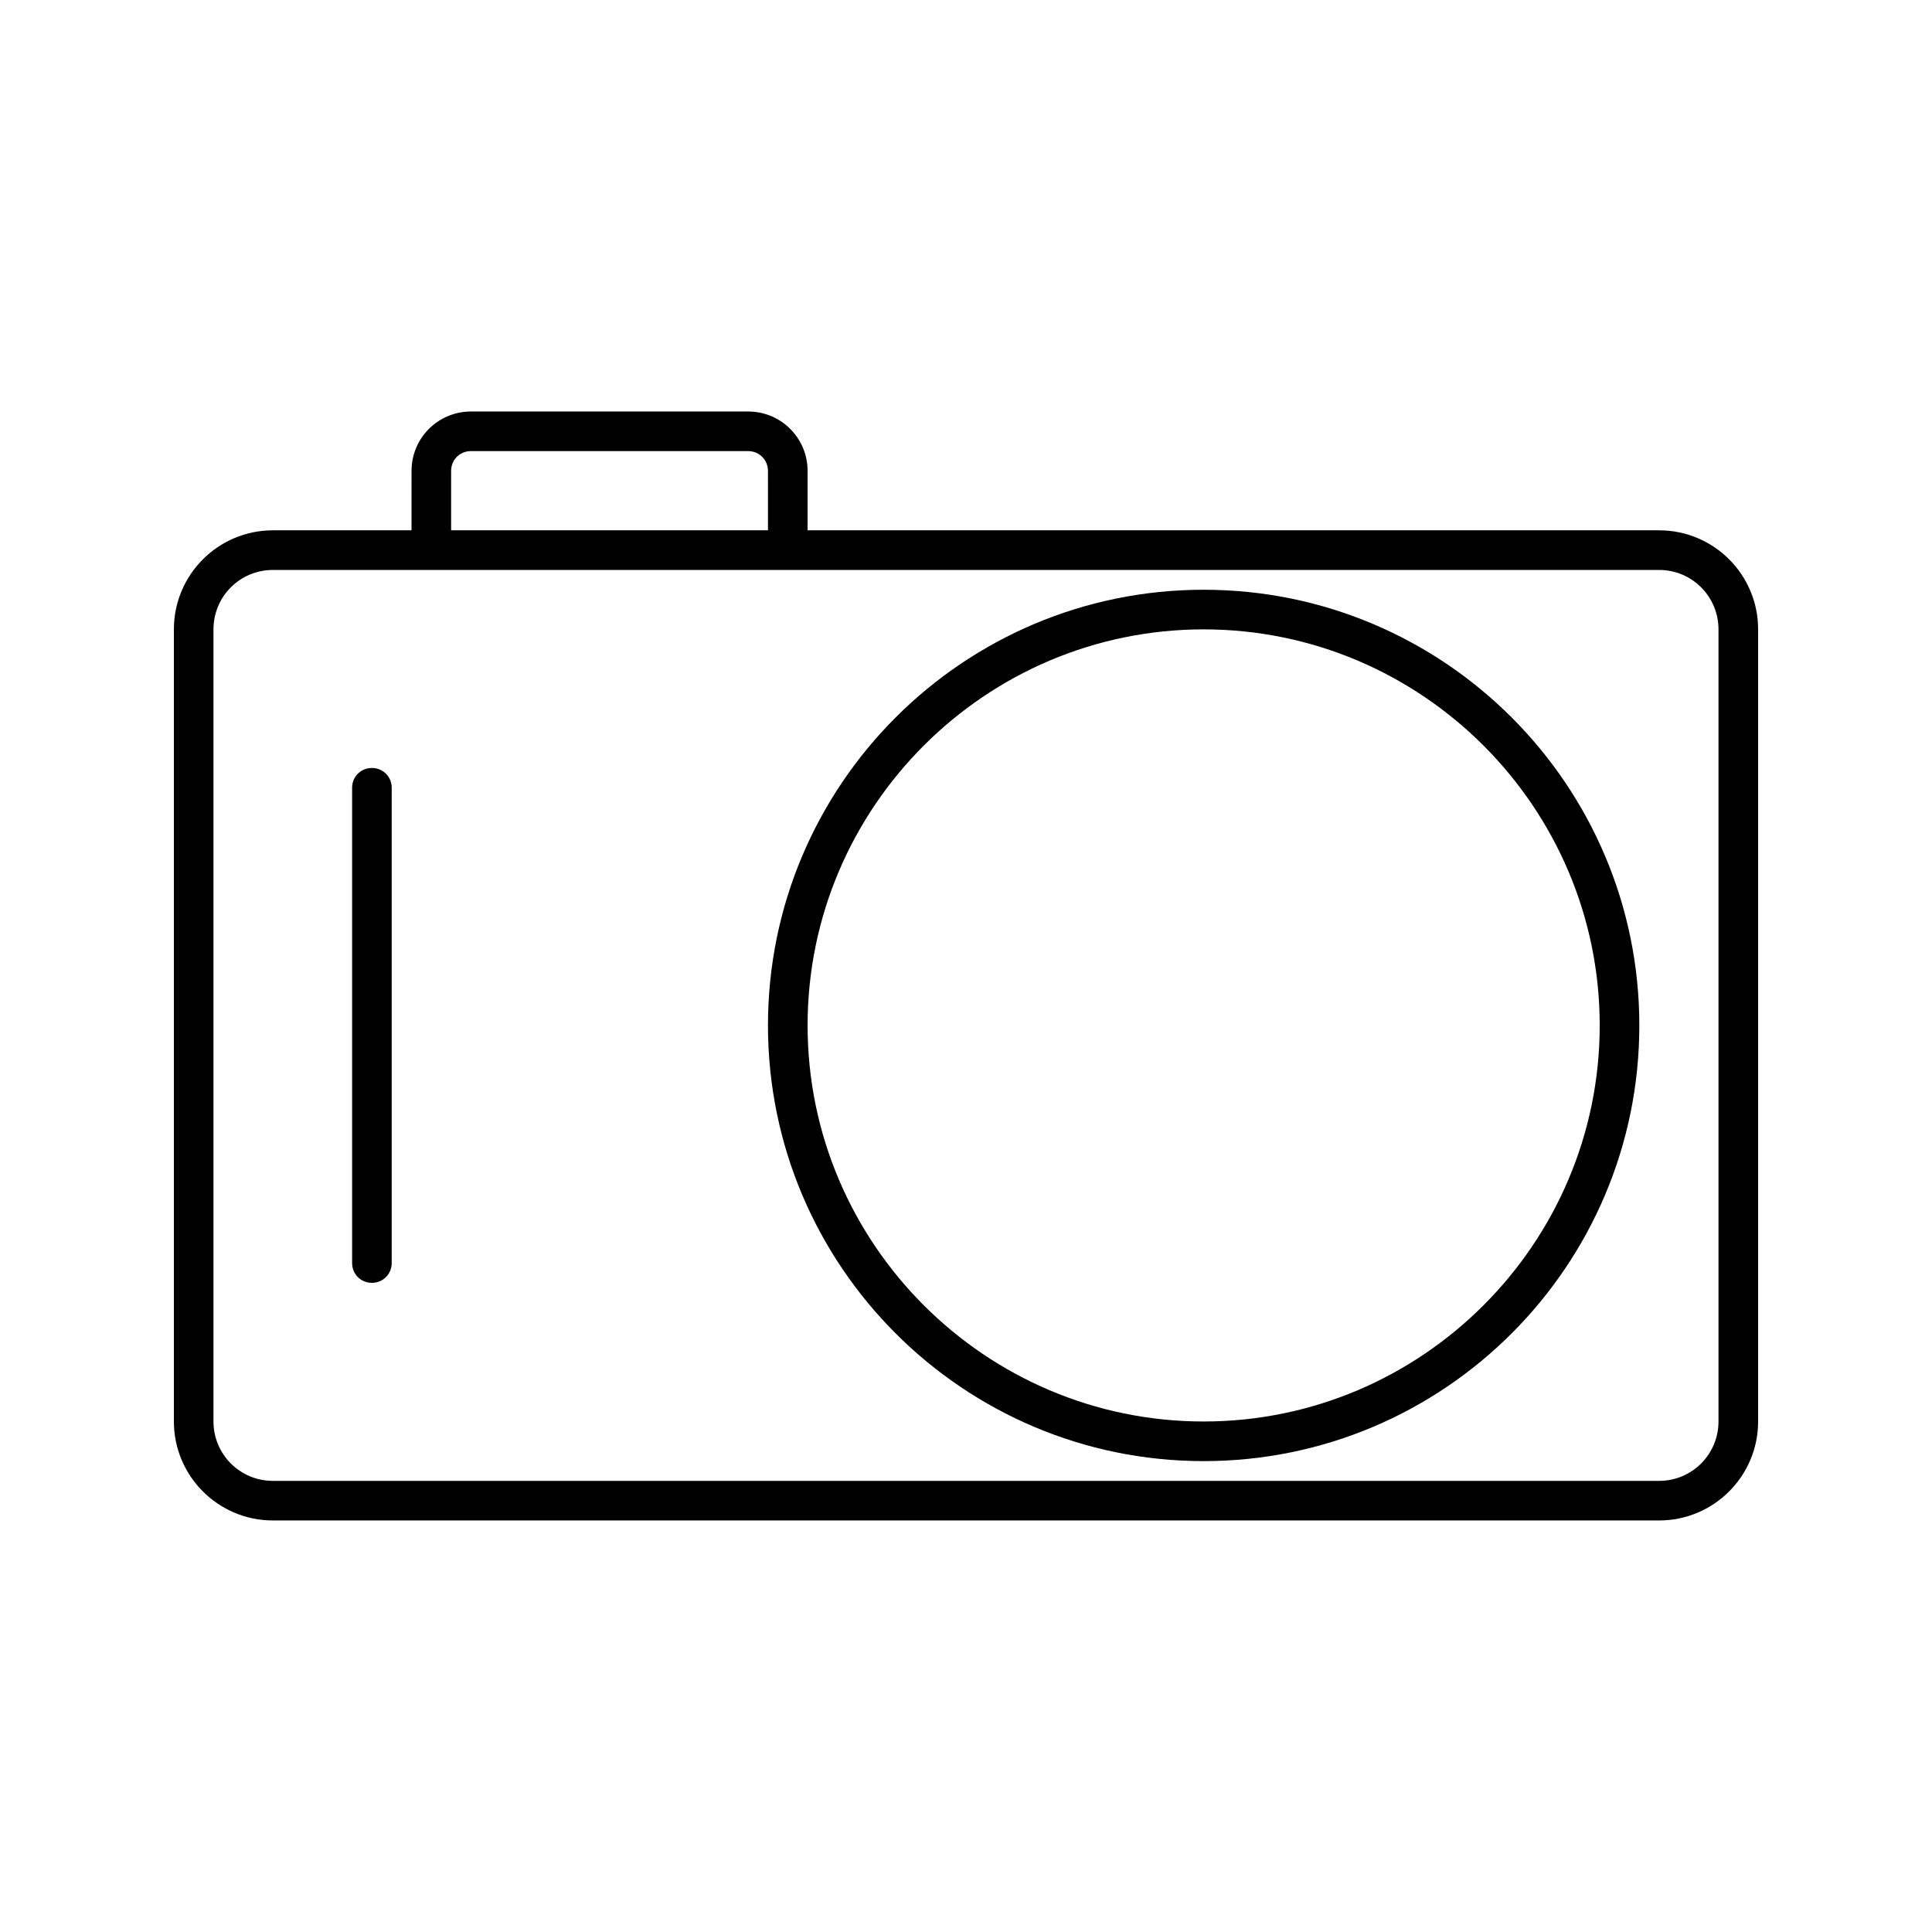 <?xml version="1.0" encoding="UTF-8"?>
<!-- Uploaded to: ICON Repo, www.iconrepo.com, Generator: ICON Repo Mixer Tools -->
<svg fill="#000000" width="800px" height="800px" version="1.1" viewBox="144 144 512 512" xmlns="http://www.w3.org/2000/svg">
 <g>
  <path d="m462.98 300.29c-63.711 0-115.46 51.746-115.46 115.46 0 63.711 51.746 115.46 115.46 115.46 63.711 0 115.46-51.746 115.46-115.46-0.004-63.711-51.746-115.46-115.46-115.46zm0 220.42c-57.832 0-104.96-47.129-104.96-104.96 0-57.832 47.129-104.96 104.96-104.96 57.832 0 104.96 47.129 104.96 104.96-0.004 57.832-47.129 104.96-104.96 104.96z"/>
  <path d="m583.68 284.54h-225.66v-15.742c0-8.711-7.031-15.742-15.742-15.742h-73.473c-8.711 0-15.742 7.031-15.742 15.742l-0.004 15.742h-36.738c-14.484 0-26.238 11.754-26.238 26.238v209.92c0 14.484 11.754 26.238 26.238 26.238h367.36c14.484 0 26.238-11.754 26.238-26.238v-209.92c0.004-14.484-11.75-26.238-26.234-26.238zm-320.13-15.746c0-2.938 2.309-5.246 5.246-5.246h73.473c2.938 0 5.246 2.309 5.246 5.246l0.004 15.746h-83.969zm335.87 251.91c0 8.711-7.031 15.742-15.742 15.742h-367.36c-8.715 0-15.746-7.031-15.746-15.742v-209.92c0-8.711 7.031-15.742 15.742-15.742h367.36c8.711 0 15.742 7.031 15.742 15.742z"/>
  <path d="m242.56 347.52c-2.938 0-5.246 2.309-5.246 5.246v125.95c-0.004 2.938 2.309 5.246 5.246 5.246s5.246-2.309 5.246-5.246v-125.95c0-2.938-2.309-5.246-5.246-5.246z"/>
 </g>
</svg>